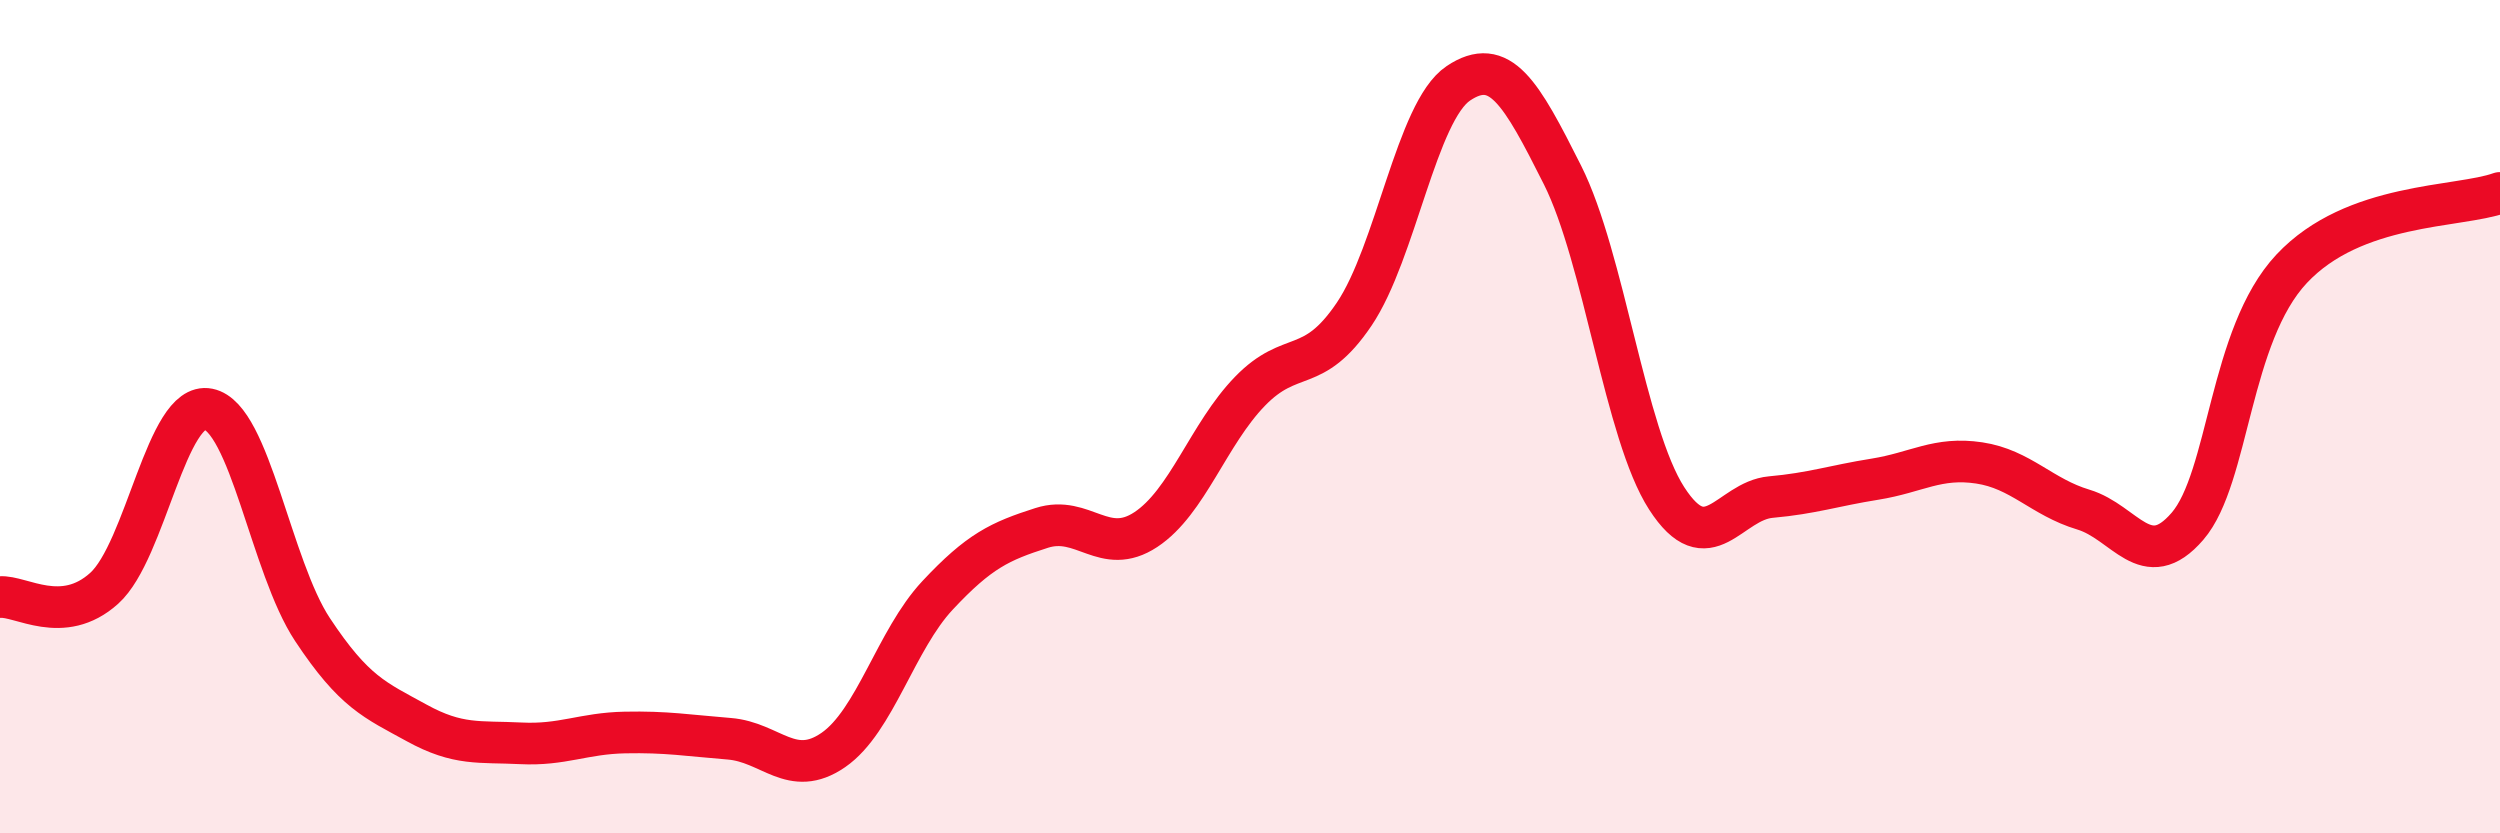 
    <svg width="60" height="20" viewBox="0 0 60 20" xmlns="http://www.w3.org/2000/svg">
      <path
        d="M 0,14.33 C 0.5,14.29 1.5,15.02 2.5,14.12 C 3.5,13.22 4,9.62 5,9.82 C 6,10.02 6.5,13.6 7.5,15.11 C 8.5,16.62 9,16.8 10,17.35 C 11,17.9 11.5,17.79 12.5,17.84 C 13.5,17.89 14,17.6 15,17.58 C 16,17.56 16.5,17.65 17.5,17.73 C 18.5,17.81 19,18.69 20,18 C 21,17.31 21.5,15.36 22.5,14.29 C 23.5,13.22 24,12.99 25,12.67 C 26,12.35 26.5,13.37 27.5,12.71 C 28.5,12.05 29,10.42 30,9.39 C 31,8.36 31.5,9.02 32.5,7.54 C 33.5,6.06 34,2.67 35,2 C 36,1.33 36.5,2.21 37.5,4.2 C 38.5,6.19 39,10.41 40,11.96 C 41,13.51 41.5,12.02 42.5,11.93 C 43.5,11.84 44,11.66 45,11.5 C 46,11.34 46.5,10.96 47.5,11.11 C 48.5,11.26 49,11.93 50,12.23 C 51,12.53 51.5,13.79 52.5,12.63 C 53.5,11.47 53.5,8.05 55,6.45 C 56.5,4.85 59,4.99 60,4.63L60 20L0 20Z"
        fill="#EB0A25"
        opacity="0.1"
        stroke-linecap="round"
        stroke-linejoin="round"
      />
      <path
        d="M 0,14.33 C 0.5,14.29 1.5,15.02 2.5,14.12 C 3.5,13.22 4,9.62 5,9.82 C 6,10.02 6.5,13.6 7.5,15.11 C 8.5,16.62 9,16.8 10,17.35 C 11,17.9 11.5,17.79 12.5,17.84 C 13.5,17.89 14,17.6 15,17.58 C 16,17.56 16.5,17.65 17.5,17.73 C 18.5,17.81 19,18.69 20,18 C 21,17.31 21.5,15.36 22.5,14.29 C 23.5,13.22 24,12.99 25,12.67 C 26,12.35 26.5,13.37 27.5,12.71 C 28.5,12.05 29,10.42 30,9.39 C 31,8.36 31.5,9.02 32.5,7.54 C 33.5,6.06 34,2.67 35,2 C 36,1.33 36.5,2.21 37.5,4.2 C 38.5,6.19 39,10.41 40,11.96 C 41,13.51 41.5,12.02 42.5,11.93 C 43.5,11.84 44,11.66 45,11.5 C 46,11.34 46.5,10.96 47.5,11.11 C 48.5,11.26 49,11.93 50,12.23 C 51,12.53 51.5,13.79 52.5,12.63 C 53.5,11.47 53.5,8.05 55,6.45 C 56.5,4.85 59,4.99 60,4.63"
        stroke="#EB0A25"
        stroke-width="1"
        fill="none"
        stroke-linecap="round"
        stroke-linejoin="round"
      />
    </svg>
  